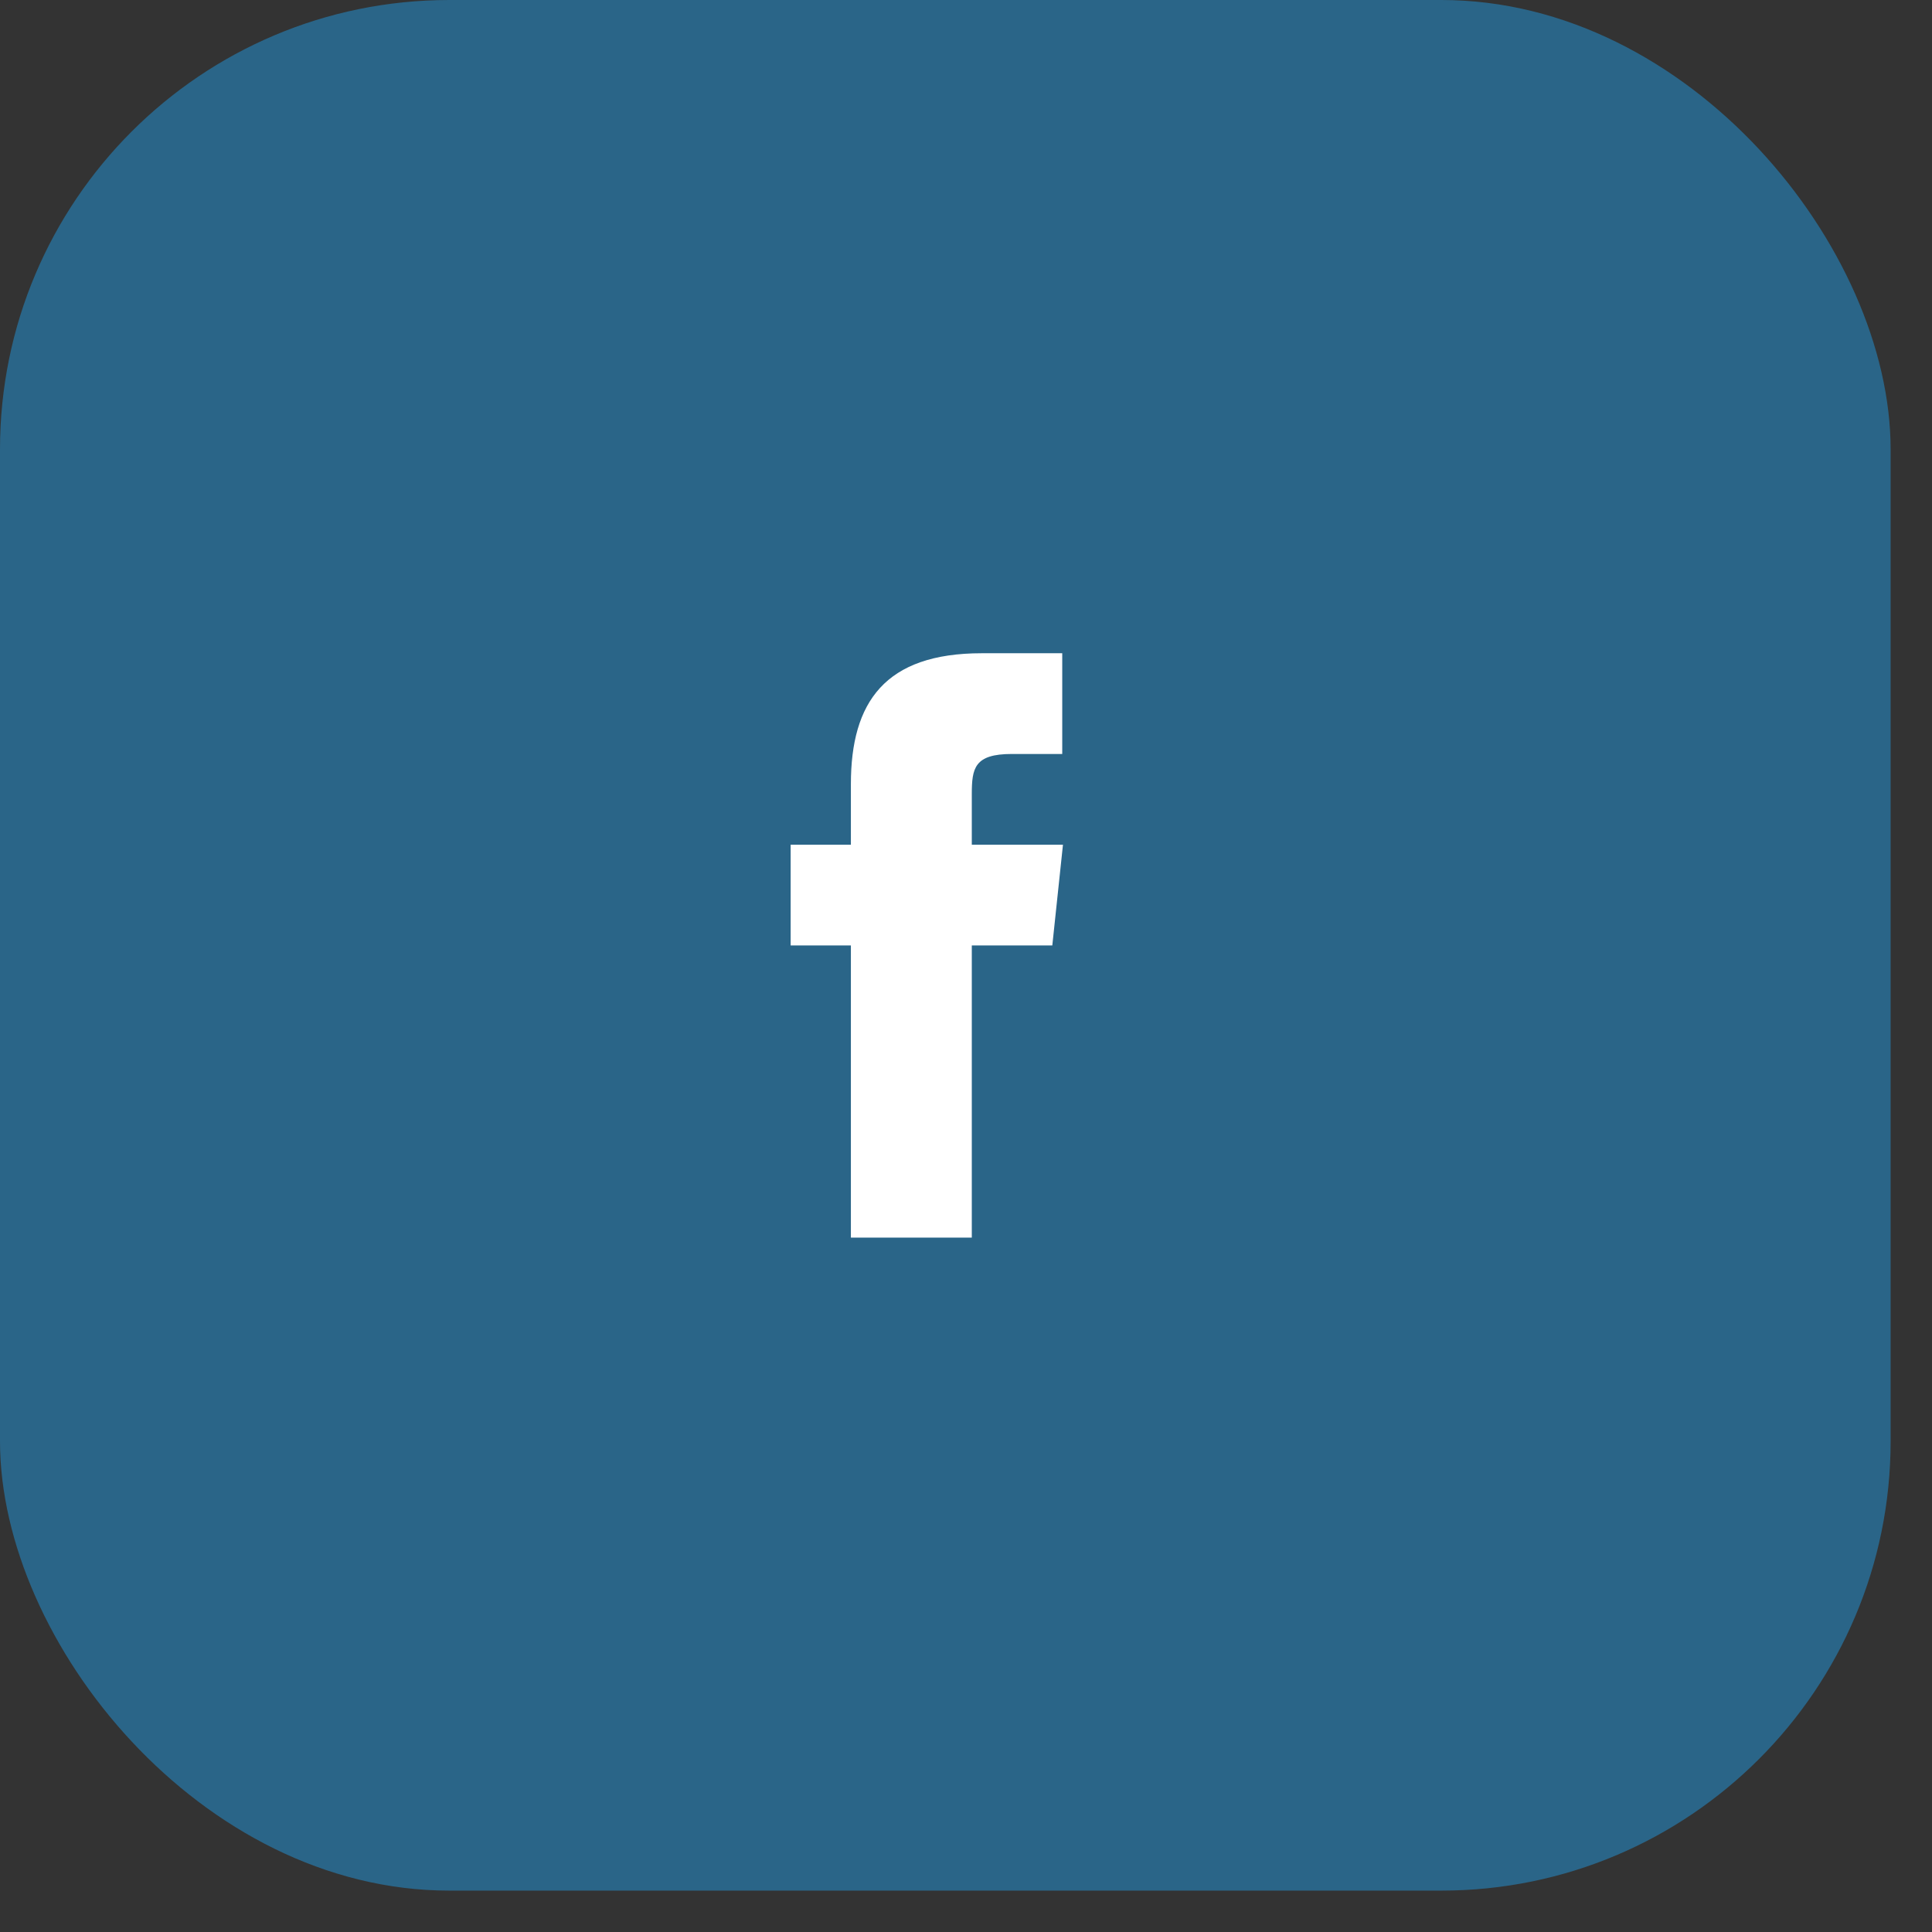 <svg width="43" height="43" viewBox="0 0 43 43" fill="none" xmlns="http://www.w3.org/2000/svg">
<rect x="0" y="0" width="43" height="43" fill="#333333" stroke="none"/>
<rect width="42.079" height="42.079" rx="10" fill="#2A6588"/>
<path d="M23.658 18.801L23.421 21.042H21.629V27.545H18.938V21.042H17.597V18.801H18.938V17.451C18.938 15.628 19.696 14.539 21.851 14.539H23.642V16.781H22.521C21.685 16.781 21.629 17.097 21.629 17.68V18.801H23.658Z" fill="white"/>
</svg>
